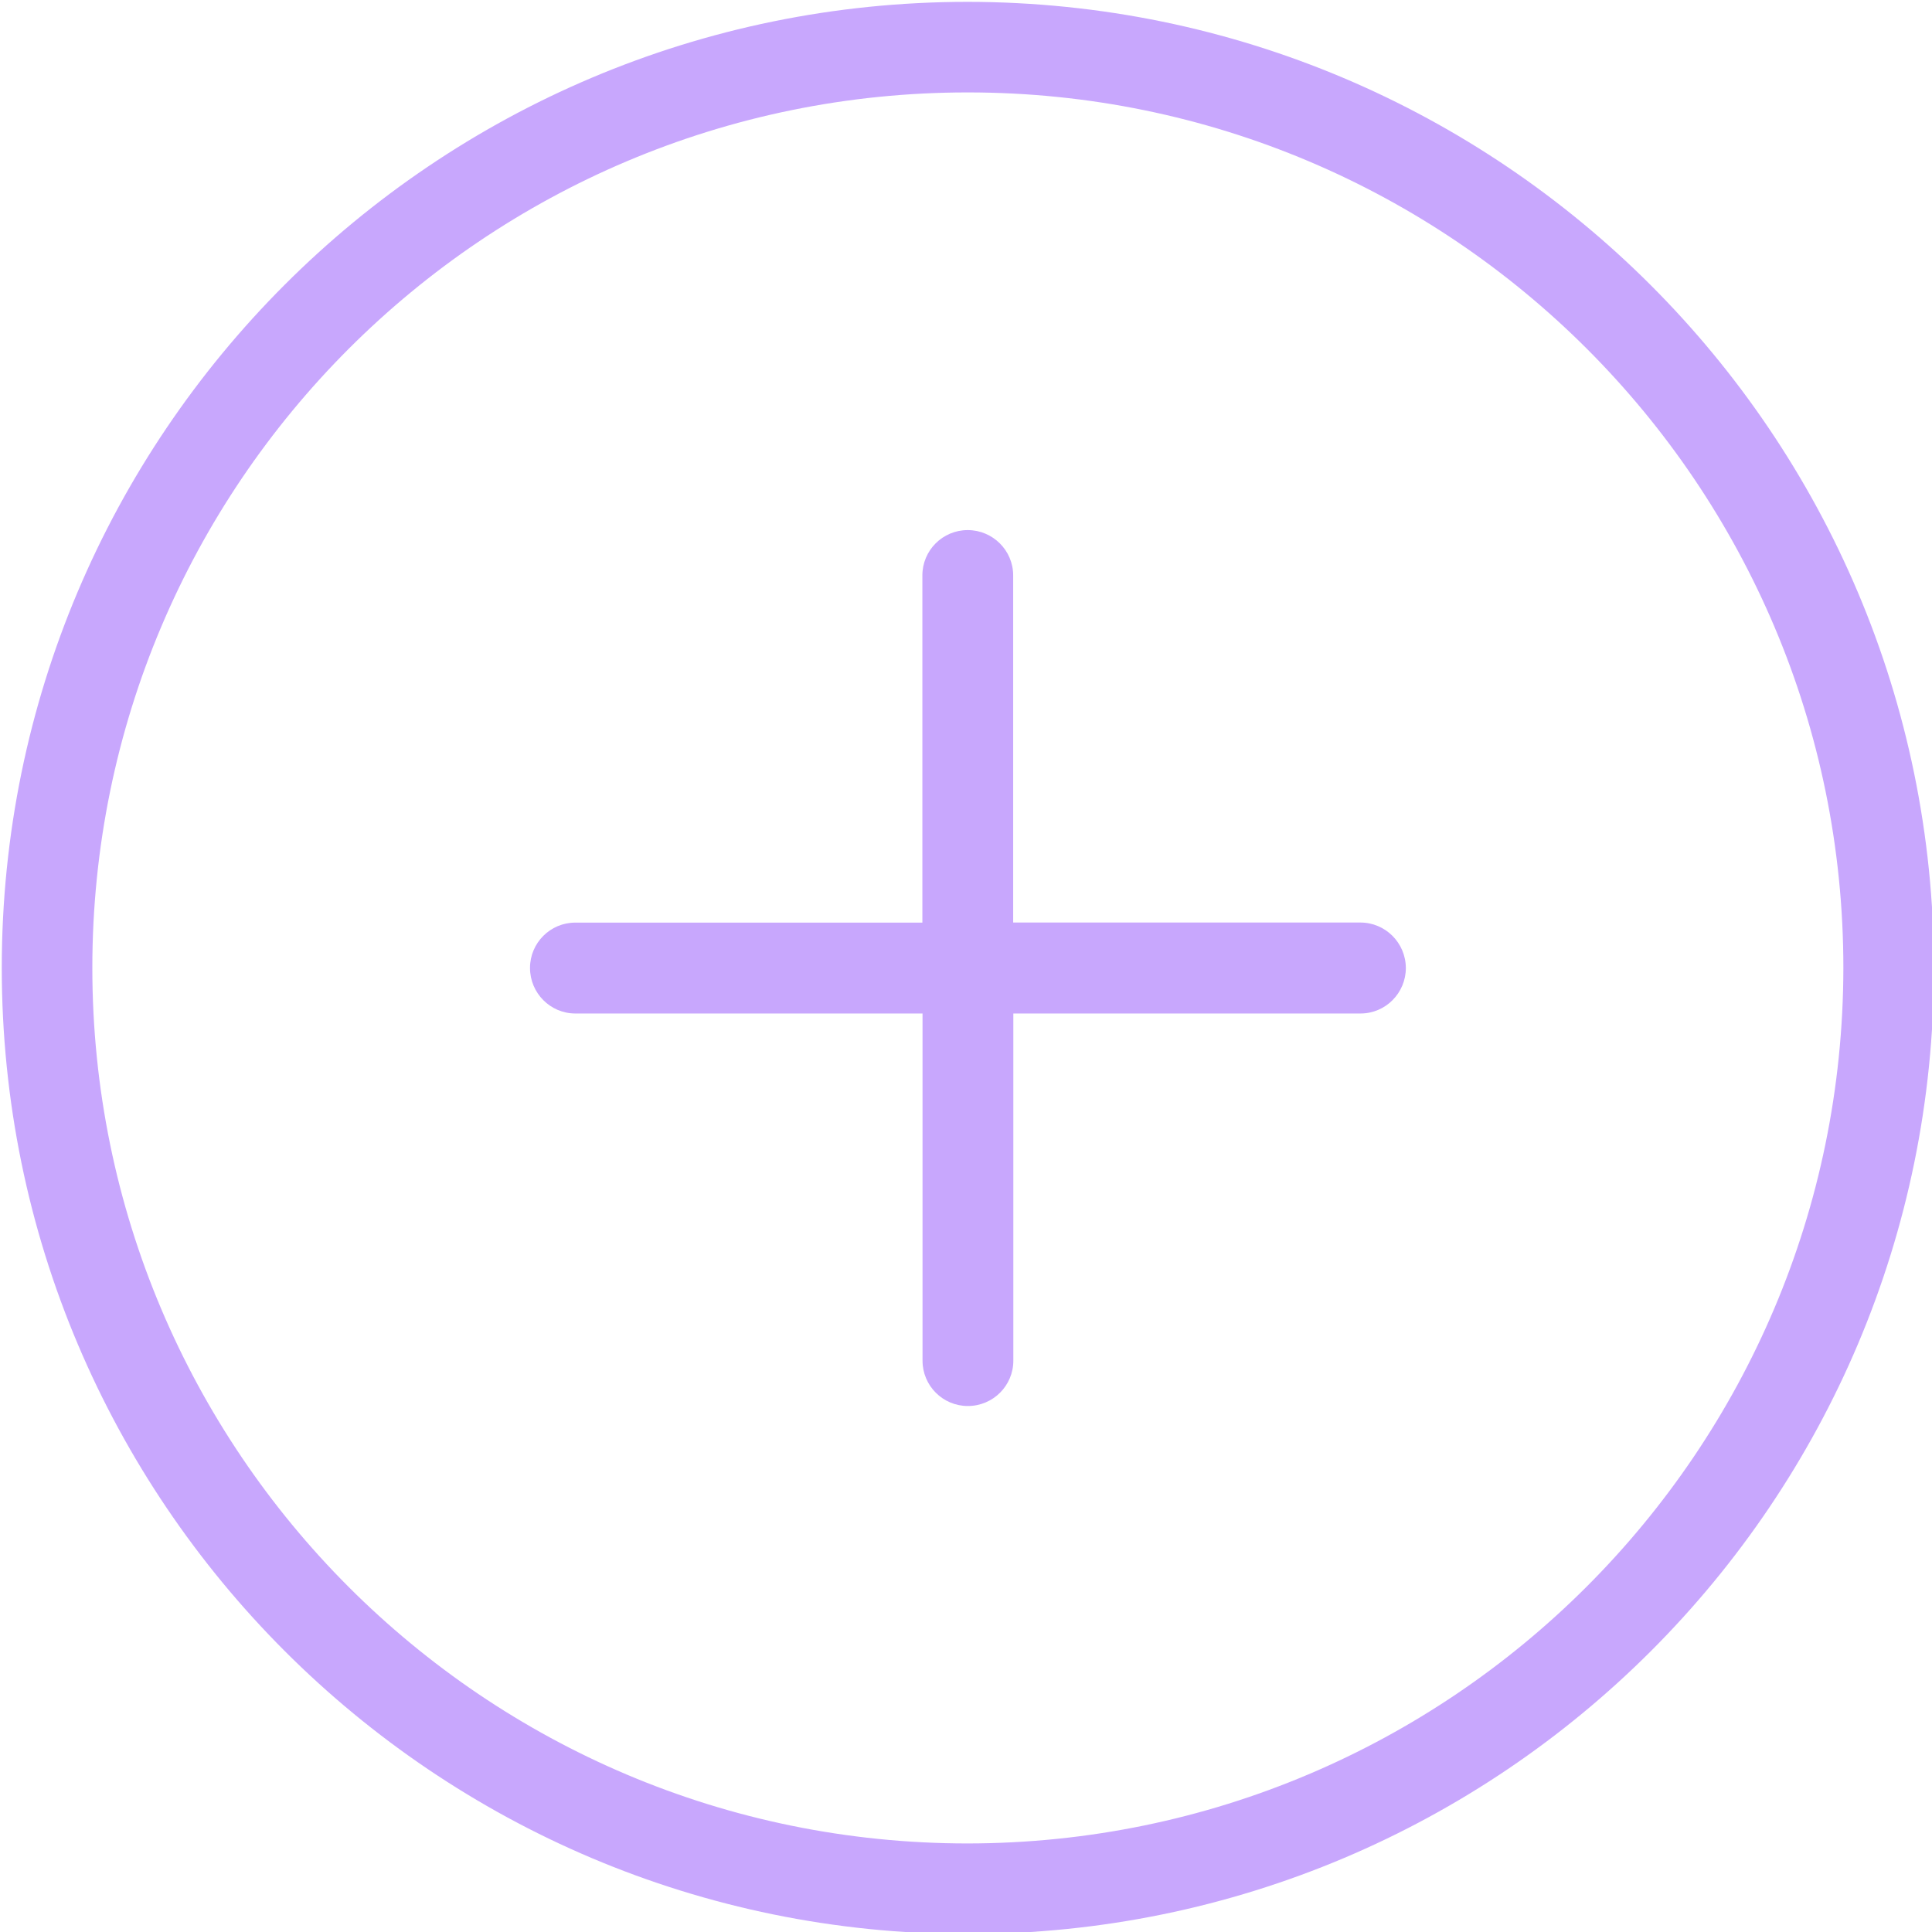 <?xml version="1.0" encoding="utf-8"?>
<!-- Generator: Adobe Illustrator 13.0.0, SVG Export Plug-In . SVG Version: 6.00 Build 14948)  -->
<!DOCTYPE svg PUBLIC "-//W3C//DTD SVG 1.1//EN" "http://www.w3.org/Graphics/SVG/1.1/DTD/svg11.dtd">
<svg version="1.1" id="Layer_1" xmlns="http://www.w3.org/2000/svg" xmlns:xlink="http://www.w3.org/1999/xlink" x="0px" y="0px"
	 width="26px" height="26px" viewBox="0 0 24 24" enable-background="new 0 0 24 24" xml:space="preserve">
<g>
	<path fill="#C8A7FD" d="M12.022,0.023c-6.628,0-12,5.372-12,12c0,6.629,5.373,12.002,12,12.002c6.629,0,12.002-5.373,12.002-12.002
		C24.017,5.398,18.648,0.03,12.022,0.023z M12.022,22.9c-6.007,0-10.875-4.869-10.875-10.877c0-6.007,4.868-10.875,10.875-10.875
		c6.008,0,10.877,4.869,10.877,10.875C22.892,18.027,18.027,22.893,12.022,22.9z"/>
	<path fill="#C8A7FD" d="M16.899,11.46h-4.313V7.148c0-0.311-0.254-0.563-0.565-0.563c-0.311,0-0.563,0.252-0.563,0.563v4.313H7.147
		c-0.311,0-0.563,0.252-0.563,0.563c0,0.312,0.252,0.566,0.563,0.566h4.313v4.313c0,0.311,0.252,0.563,0.563,0.563
		c0.312,0,0.565-0.252,0.565-0.563V12.59h4.313c0.311,0,0.563-0.254,0.563-0.566C17.462,11.712,17.21,11.46,16.899,11.46z"/>
</g>
</svg>
